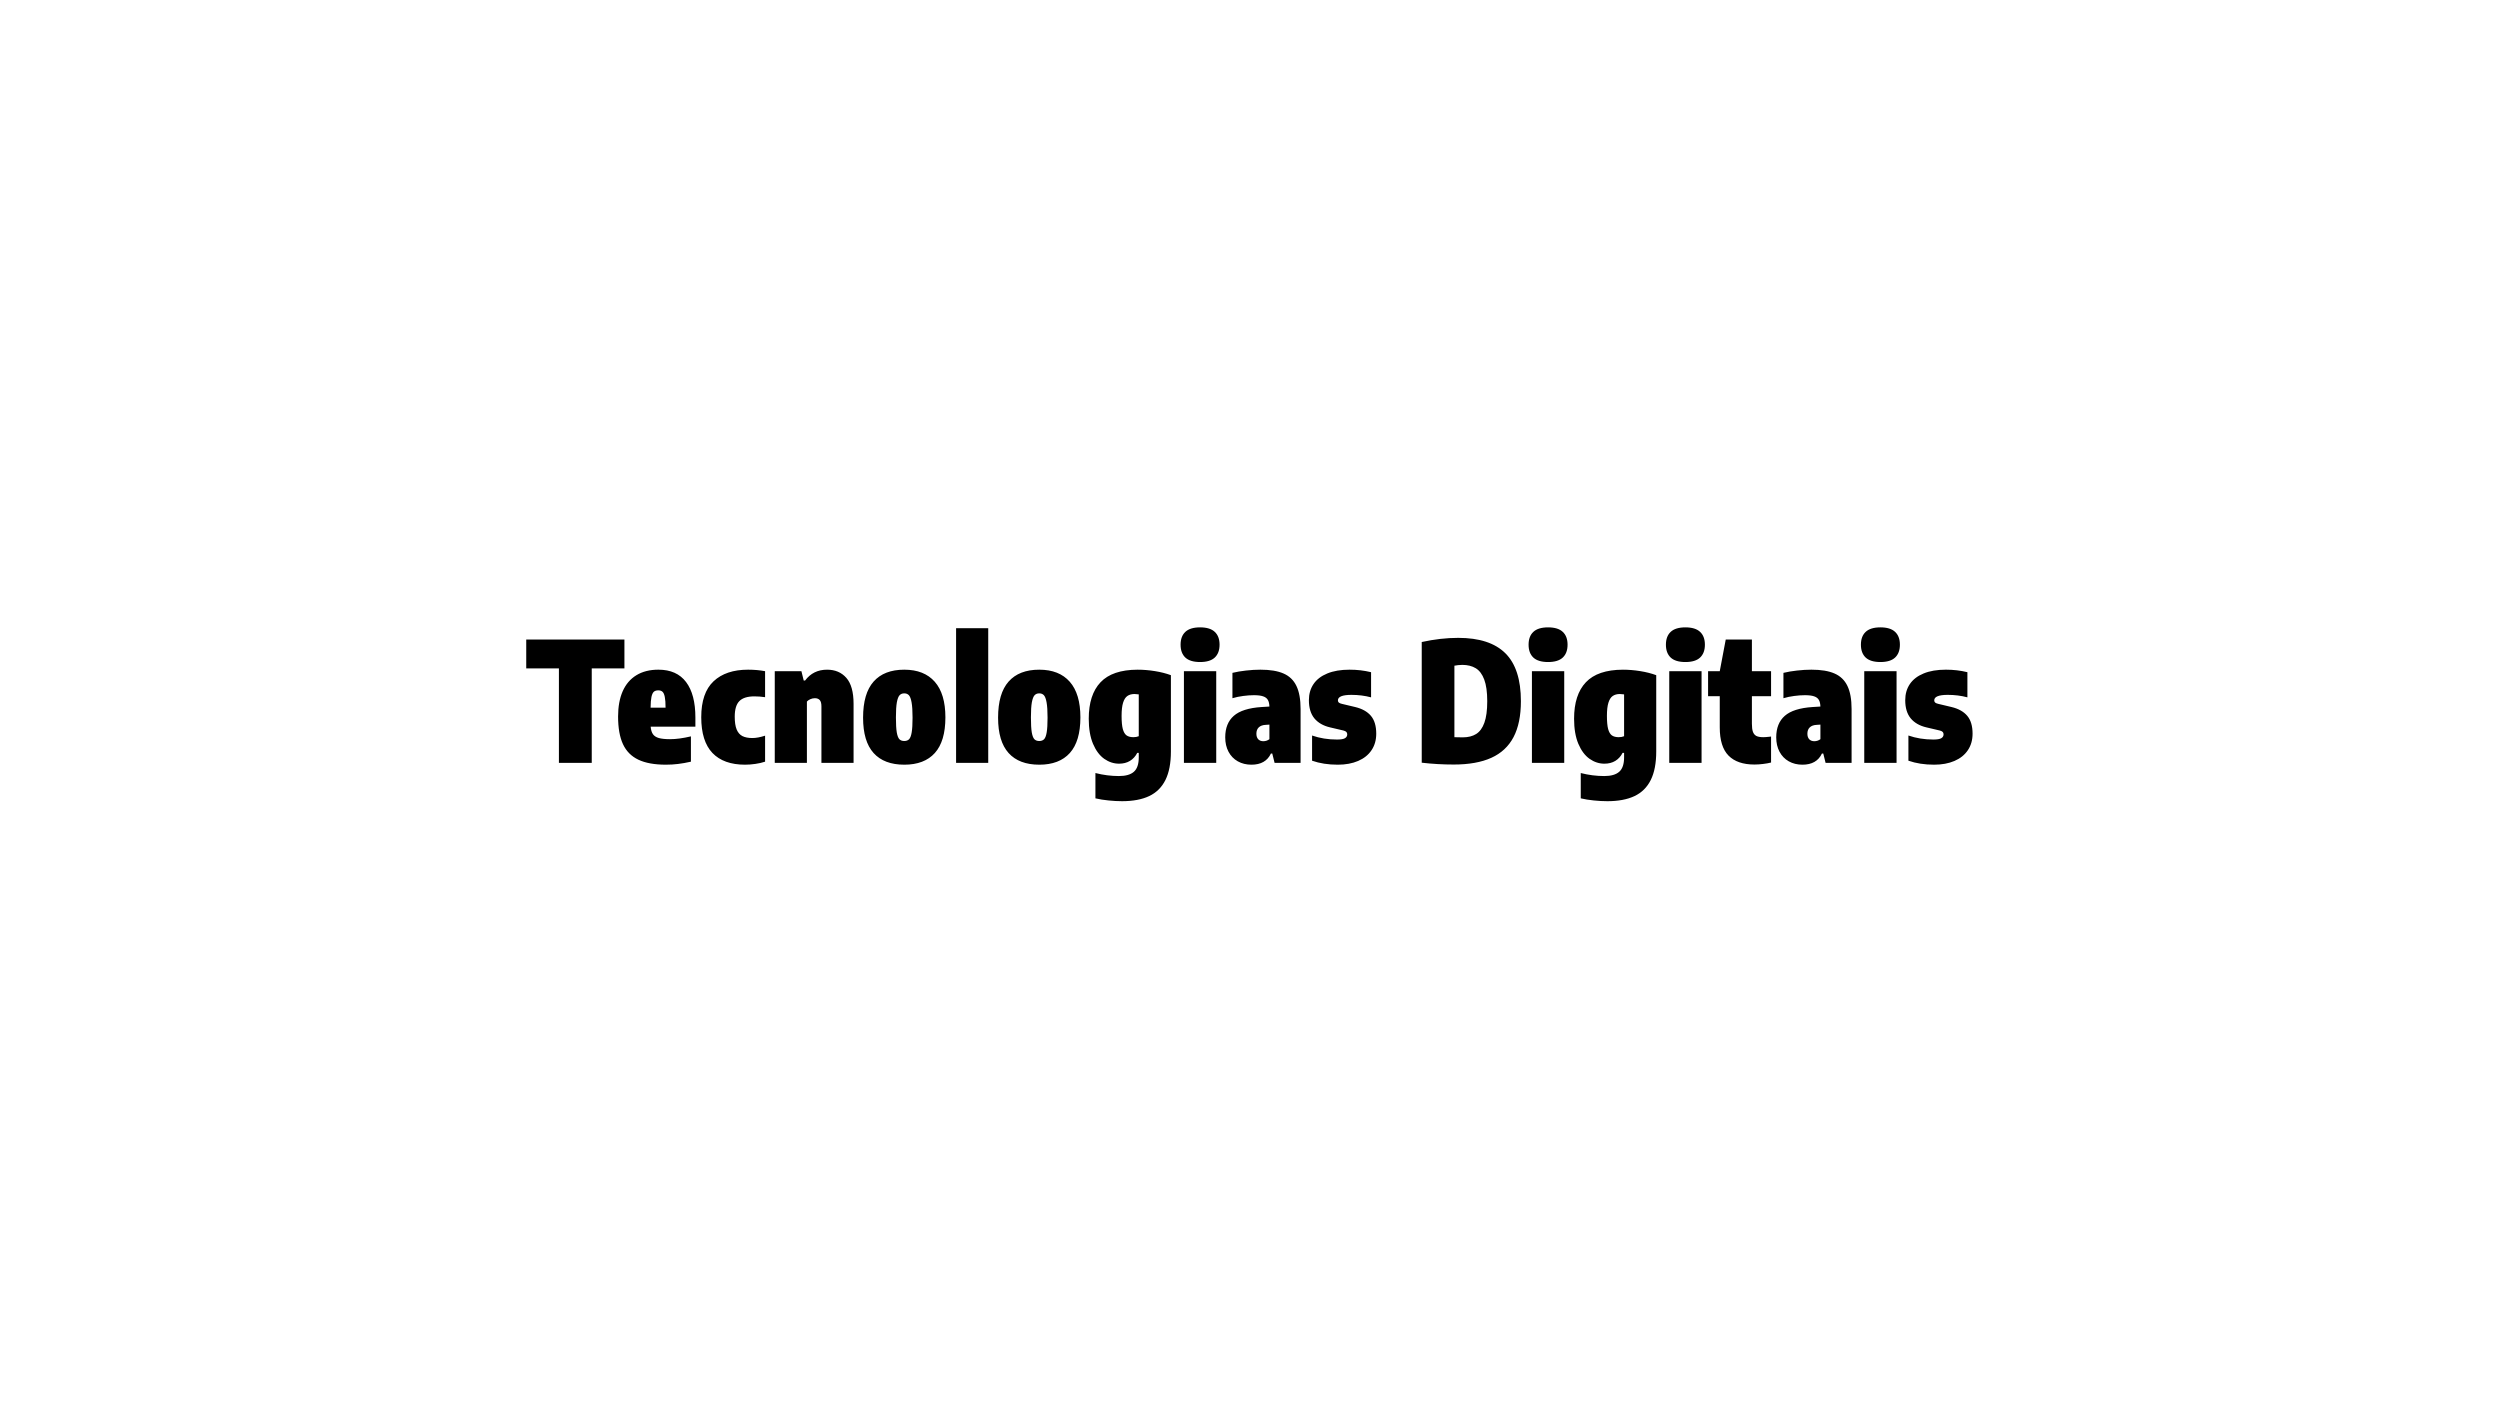 <?xml version="1.0"?>
<svg version="1.1" viewBox="0.0 0.0 960.0 540.0" fill="none" stroke="none" stroke-linecap="square" stroke-miterlimit="10" xmlns:xlink="http://www.w3.org/1999/xlink" xmlns="http://www.w3.org/2000/svg" width="960.0" height="540.0"><rect x="0.0" y="0.0" width="960.0" height="540.0" fill="#808080" stroke="none"/><clipPath id="g1e254a343d3_0_0.0"><path d="m0 0l960.0 0l0 540.0l-960.0 0l0 -540.0z" clip-rule="nonzero"></path></clipPath><g clip-path="url(#g1e254a343d3_0_0.0)"><path fill="#ffffff" d="m0 0l960.0 0l0 540.0l-960.0 0z" fill-rule="evenodd"></path><path fill="#000000" fill-opacity="0.0" d="m32.724 225.811l894.551 0l0 88.378l-894.551 0z" fill-rule="evenodd"></path><path fill="#000000" d="m214.623 292.94l0 -36.281l-12.547 0l0 -11.078l37.703 0l0 11.078l-12.547 0l0 36.281l-12.609 0zm52.409 -13.891l-17.172 0q0.156 1.859 0.875 2.891q0.719 1.016 2.266 1.469q1.562 0.438 4.312 0.438q3.422 0 8.0 -1.078l0 9.719q-2.688 0.609 -4.938 0.875q-2.234 0.281 -4.672 0.281q-6.547 0 -10.578 -1.922q-4.031 -1.922 -5.906 -5.969q-1.875 -4.047 -1.875 -10.609q0 -5.656 1.766 -9.688q1.781 -4.031 5.25 -6.156q3.484 -2.141 8.469 -2.141q7.047 0 10.625 4.75q3.578 4.734 3.578 13.625l0 3.516zm-14.266 -13.953q-1.094 0 -1.703 0.547q-0.594 0.547 -0.906 1.984q-0.297 1.438 -0.328 4.125l5.75 0q0 -2.688 -0.297 -4.125q-0.281 -1.438 -0.875 -1.984q-0.578 -0.547 -1.641 -0.547zm33.342 28.547q-8.219 0 -12.531 -4.5q-4.297 -4.516 -4.297 -13.734q0 -9.344 4.734 -13.797q4.734 -4.453 13.25 -4.453q3.453 0 6.531 0.578l0 9.984q-2.156 -0.312 -4.094 -0.312q-4 0 -5.781 1.812q-1.781 1.797 -1.781 5.984q0 3.109 0.734 4.906q0.734 1.781 2.203 2.547q1.484 0.75 3.844 0.75q2.094 0 4.875 -0.906l0 9.984q-1.734 0.578 -3.75 0.859q-2.016 0.297 -3.937 0.297zm11.399 -35.906l10.234 0l0.891 3.594l0.516 0q3.109 -4.172 8.453 -4.172q4.641 0 7.406 3.156q2.766 3.156 2.766 9.969l0 22.656l-12.344 0l0 -21.703q0 -1.719 -0.656 -2.422q-0.656 -0.703 -1.844 -0.703q-0.891 0 -1.719 0.359q-0.812 0.344 -1.359 0.922l0 23.547l-12.344 0l0 -35.203zm49.73 35.906q-7.719 0 -11.766 -4.469q-4.047 -4.484 -4.047 -13.578q0 -9.312 4.047 -13.875q4.047 -4.562 11.766 -4.562q7.641 0 11.719 4.641q4.078 4.641 4.078 13.672q0 9.156 -4.047 13.672q-4.047 4.5 -11.75 4.5zm0 -9.094q1.172 0 1.844 -0.672q0.672 -0.672 1.0 -2.594q0.344 -1.938 0.344 -5.688q0 -3.844 -0.375 -5.875q-0.359 -2.031 -1.031 -2.75q-0.672 -0.719 -1.781 -0.719q-1.125 0 -1.797 0.719q-0.672 0.719 -1.047 2.719q-0.359 2.0 -0.359 5.781q0 3.812 0.328 5.781q0.344 1.953 1.016 2.625q0.672 0.672 1.859 0.672zm19.902 8.391l0 -51.719l12.344 0l0 51.719l-12.344 0zm31.938 0.703q-7.719 0 -11.766 -4.469q-4.047 -4.484 -4.047 -13.578q0 -9.312 4.047 -13.875q4.047 -4.562 11.766 -4.562q7.641 0 11.719 4.641q4.078 4.641 4.078 13.672q0 9.156 -4.047 13.672q-4.047 4.5 -11.75 4.5zm0 -9.094q1.172 0 1.844 -0.672q0.672 -0.672 1.0 -2.594q0.344 -1.938 0.344 -5.688q0 -3.844 -0.375 -5.875q-0.359 -2.031 -1.031 -2.75q-0.672 -0.719 -1.781 -0.719q-1.125 0 -1.797 0.719q-0.672 0.719 -1.047 2.719q-0.359 2.0 -0.359 5.781q0 3.812 0.328 5.781q0.344 1.953 1.016 2.625q0.672 0.672 1.859 0.672zm31.738 23.109q-2.438 0 -5.156 -0.281q-2.719 -0.266 -5.016 -0.812l0 -9.719q4.516 1.156 9.016 1.156q3.906 0 5.766 -1.656q1.859 -1.641 1.859 -5.516l0 -1.734l-0.578 0q-1.031 2.016 -2.812 3.094q-1.766 1.062 -4.172 1.062q-3.031 0 -5.688 -1.859q-2.656 -1.875 -4.312 -5.766q-1.641 -3.891 -1.641 -9.641q0 -9.219 4.531 -14.0q4.531 -4.797 14.219 -4.828q3.266 0 6.656 0.547q3.391 0.547 6.141 1.562l0 29.312q0 6.703 -2.094 10.922q-2.094 4.219 -6.234 6.188q-4.141 1.969 -10.484 1.969zm4.422 -24.578q1.172 0 2.047 -0.375l0 -16.062q-1.031 -0.141 -1.609 -0.141q-1.656 0 -2.75 0.75q-1.078 0.734 -1.656 2.578q-0.578 1.828 -0.578 5.062q0 3.297 0.469 5.062q0.484 1.75 1.438 2.438q0.969 0.688 2.641 0.688zm19.391 9.859l0 -35.203l12.406 0l0 35.203l-12.406 0zm6.203 -38.719q-3.812 0 -5.656 -1.719q-1.828 -1.734 -1.828 -4.938q0 -3.203 1.828 -4.922q1.844 -1.734 5.656 -1.734q3.812 0 5.641 1.734q1.844 1.719 1.844 4.922q0 3.203 -1.844 4.938q-1.828 1.719 -5.641 1.719zm23.174 2.938q5.531 0 8.875 1.469q3.344 1.453 4.938 4.75q1.609 3.297 1.609 8.891l0 20.672l-9.984 0l-0.891 -3.578l-0.516 0q-2.016 4.281 -7.484 4.281q-2.953 0 -5.25 -1.297q-2.281 -1.297 -3.547 -3.672q-1.266 -2.391 -1.266 -5.531q0 -5.375 3.297 -8.266q3.297 -2.891 10.656 -3.375l3.016 -0.188q-0.062 -1.641 -0.609 -2.562q-0.547 -0.938 -1.812 -1.359q-1.266 -0.438 -3.531 -0.438q-1.922 0 -4.125 0.297q-2.188 0.281 -4.125 0.859l0 -9.734q2.359 -0.578 5.234 -0.891q2.891 -0.328 5.516 -0.328zm1.078 27.469q1.344 0 2.375 -0.781l0 -5.594l-1.469 0.094q-1.734 0.094 -2.641 0.984q-0.891 0.875 -0.891 2.406q0 1.406 0.719 2.156q0.734 0.734 1.906 0.734zm28.615 9.016q-5.5 0 -9.859 -1.531l0 -9.672q4.422 1.547 9.594 1.547q2.188 0 3.047 -0.516q0.859 -0.516 0.859 -1.469q0 -0.609 -0.344 -0.938q-0.328 -0.344 -1.125 -0.547l-5.125 -1.203q-3.891 -0.906 -6.016 -3.453q-2.109 -2.562 -2.109 -6.984q0 -3.578 1.781 -6.203q1.781 -2.625 5.281 -4.062q3.5 -1.453 8.563 -1.453q4.312 0 8.25 0.969l0 9.656q-3.547 -0.953 -7.547 -0.953q-5.188 0 -5.188 2.109q0 0.547 0.359 0.859q0.375 0.297 1.172 0.484l5.125 1.219q3.969 0.953 6.016 3.375q2.047 2.422 2.047 6.859q0 3.656 -1.812 6.344q-1.797 2.688 -5.141 4.125q-3.344 1.438 -7.828 1.438zm44.547 -0.062q-6.25 0 -12.297 -0.703l0 -46.344q7.266 -1.594 14.016 -1.594q12.156 0 18.109 5.922q5.953 5.922 5.953 18.391q0 8.422 -2.828 13.797q-2.828 5.375 -8.531 7.953q-5.688 2.578 -14.422 2.578zm3.453 -10.438q3.094 0 5.141 -1.281q2.062 -1.281 3.156 -4.312q1.109 -3.047 1.109 -8.297q0 -5.234 -1.156 -8.312q-1.156 -3.078 -3.266 -4.344q-2.109 -1.281 -5.172 -1.281q-0.719 0 -1.594 0.094q-0.875 0.094 -1.422 0.219l0 27.453q1.406 0.062 3.203 0.062zm26.562 9.797l0 -35.203l12.406 0l0 35.203l-12.406 0zm6.203 -38.719q-3.812 0 -5.656 -1.719q-1.828 -1.734 -1.828 -4.938q0 -3.203 1.828 -4.922q1.844 -1.734 5.656 -1.734q3.812 0 5.641 1.734q1.844 1.719 1.844 4.922q0 3.203 -1.844 4.938q-1.828 1.719 -5.641 1.719zm22.72 53.438q-2.438 0 -5.156 -0.281q-2.719 -0.266 -5.016 -0.812l0 -9.719q4.516 1.156 9.016 1.156q3.906 0 5.766 -1.656q1.859 -1.641 1.859 -5.516l0 -1.734l-0.578 0q-1.031 2.016 -2.812 3.094q-1.766 1.062 -4.172 1.062q-3.031 0 -5.688 -1.859q-2.656 -1.875 -4.312 -5.766q-1.641 -3.891 -1.641 -9.641q0 -9.219 4.531 -14.0q4.531 -4.797 14.219 -4.828q3.266 0 6.656 0.547q3.391 0.547 6.141 1.562l0 29.312q0 6.703 -2.094 10.922q-2.094 4.219 -6.234 6.188q-4.141 1.969 -10.484 1.969zm4.422 -24.578q1.172 0 2.047 -0.375l0 -16.062q-1.031 -0.141 -1.609 -0.141q-1.656 0 -2.75 0.75q-1.078 0.734 -1.656 2.578q-0.578 1.828 -0.578 5.062q0 3.297 0.469 5.062q0.484 1.75 1.438 2.438q0.969 0.688 2.641 0.688zm19.391 9.859l0 -35.203l12.406 0l0 35.203l-12.406 0zm6.203 -38.719q-3.812 0 -5.656 -1.719q-1.828 -1.734 -1.828 -4.938q0 -3.203 1.828 -4.922q1.844 -1.734 5.656 -1.734q3.812 0 5.641 1.734q1.844 1.719 1.844 4.922q0 3.203 -1.844 4.938q-1.828 1.719 -5.641 1.719zm25.533 13.125l0 10.547q0 2.016 0.391 3.125q0.406 1.109 1.328 1.594q0.938 0.469 2.641 0.469q0.859 0 2.234 -0.156l0.766 -0.094l0 9.984q-1.344 0.344 -3.062 0.547q-1.703 0.219 -3.328 0.219q-6.562 0 -9.938 -3.422q-3.375 -3.422 -3.375 -10.844l0 -11.969l-4.484 0l0 -9.609l4.484 0l2.297 -12.156l10.047 0l0 12.156l7.359 0l0 9.609l-7.359 0zm22.857 -10.188q5.531 0 8.875 1.469q3.344 1.453 4.938 4.75q1.609 3.297 1.609 8.891l0 20.672l-9.984 0l-0.891 -3.578l-0.516 0q-2.016 4.281 -7.484 4.281q-2.953 0 -5.25 -1.297q-2.281 -1.297 -3.547 -3.672q-1.266 -2.391 -1.266 -5.531q0 -5.375 3.297 -8.266q3.297 -2.891 10.656 -3.375l3.016 -0.188q-0.062 -1.641 -0.609 -2.562q-0.547 -0.938 -1.812 -1.359q-1.266 -0.438 -3.531 -0.438q-1.922 0 -4.125 0.297q-2.188 0.281 -4.125 0.859l0 -9.734q2.359 -0.578 5.234 -0.891q2.891 -0.328 5.516 -0.328zm1.078 27.469q1.344 0 2.375 -0.781l0 -5.594l-1.469 0.094q-1.734 0.094 -2.641 0.984q-0.891 0.875 -0.891 2.406q0 1.406 0.719 2.156q0.734 0.734 1.906 0.734zm19.209 8.312l0 -35.203l12.406 0l0 35.203l-12.406 0zm6.203 -38.719q-3.812 0 -5.656 -1.719q-1.828 -1.734 -1.828 -4.938q0 -3.203 1.828 -4.922q1.844 -1.734 5.656 -1.734q3.812 0 5.641 1.734q1.844 1.719 1.844 4.922q0 3.203 -1.844 4.938q-1.828 1.719 -5.641 1.719zm20.611 39.422q-5.5 0 -9.859 -1.531l0 -9.672q4.422 1.547 9.594 1.547q2.188 0 3.047 -0.516q0.859 -0.516 0.859 -1.469q0 -0.609 -0.344 -0.938q-0.328 -0.344 -1.125 -0.547l-5.125 -1.203q-3.891 -0.906 -6.016 -3.453q-2.109 -2.562 -2.109 -6.984q0 -3.578 1.781 -6.203q1.781 -2.625 5.281 -4.062q3.5 -1.453 8.562 -1.453q4.312 0 8.25 0.969l0 9.656q-3.547 -0.953 -7.547 -0.953q-5.188 0 -5.188 2.109q0 0.547 0.359 0.859q0.375 0.297 1.172 0.484l5.125 1.219q3.969 0.953 6.016 3.375q2.047 2.422 2.047 6.859q0 3.656 -1.812 6.344q-1.797 2.688 -5.141 4.125q-3.344 1.438 -7.828 1.438z" fill-rule="nonzero"></path></g></svg>